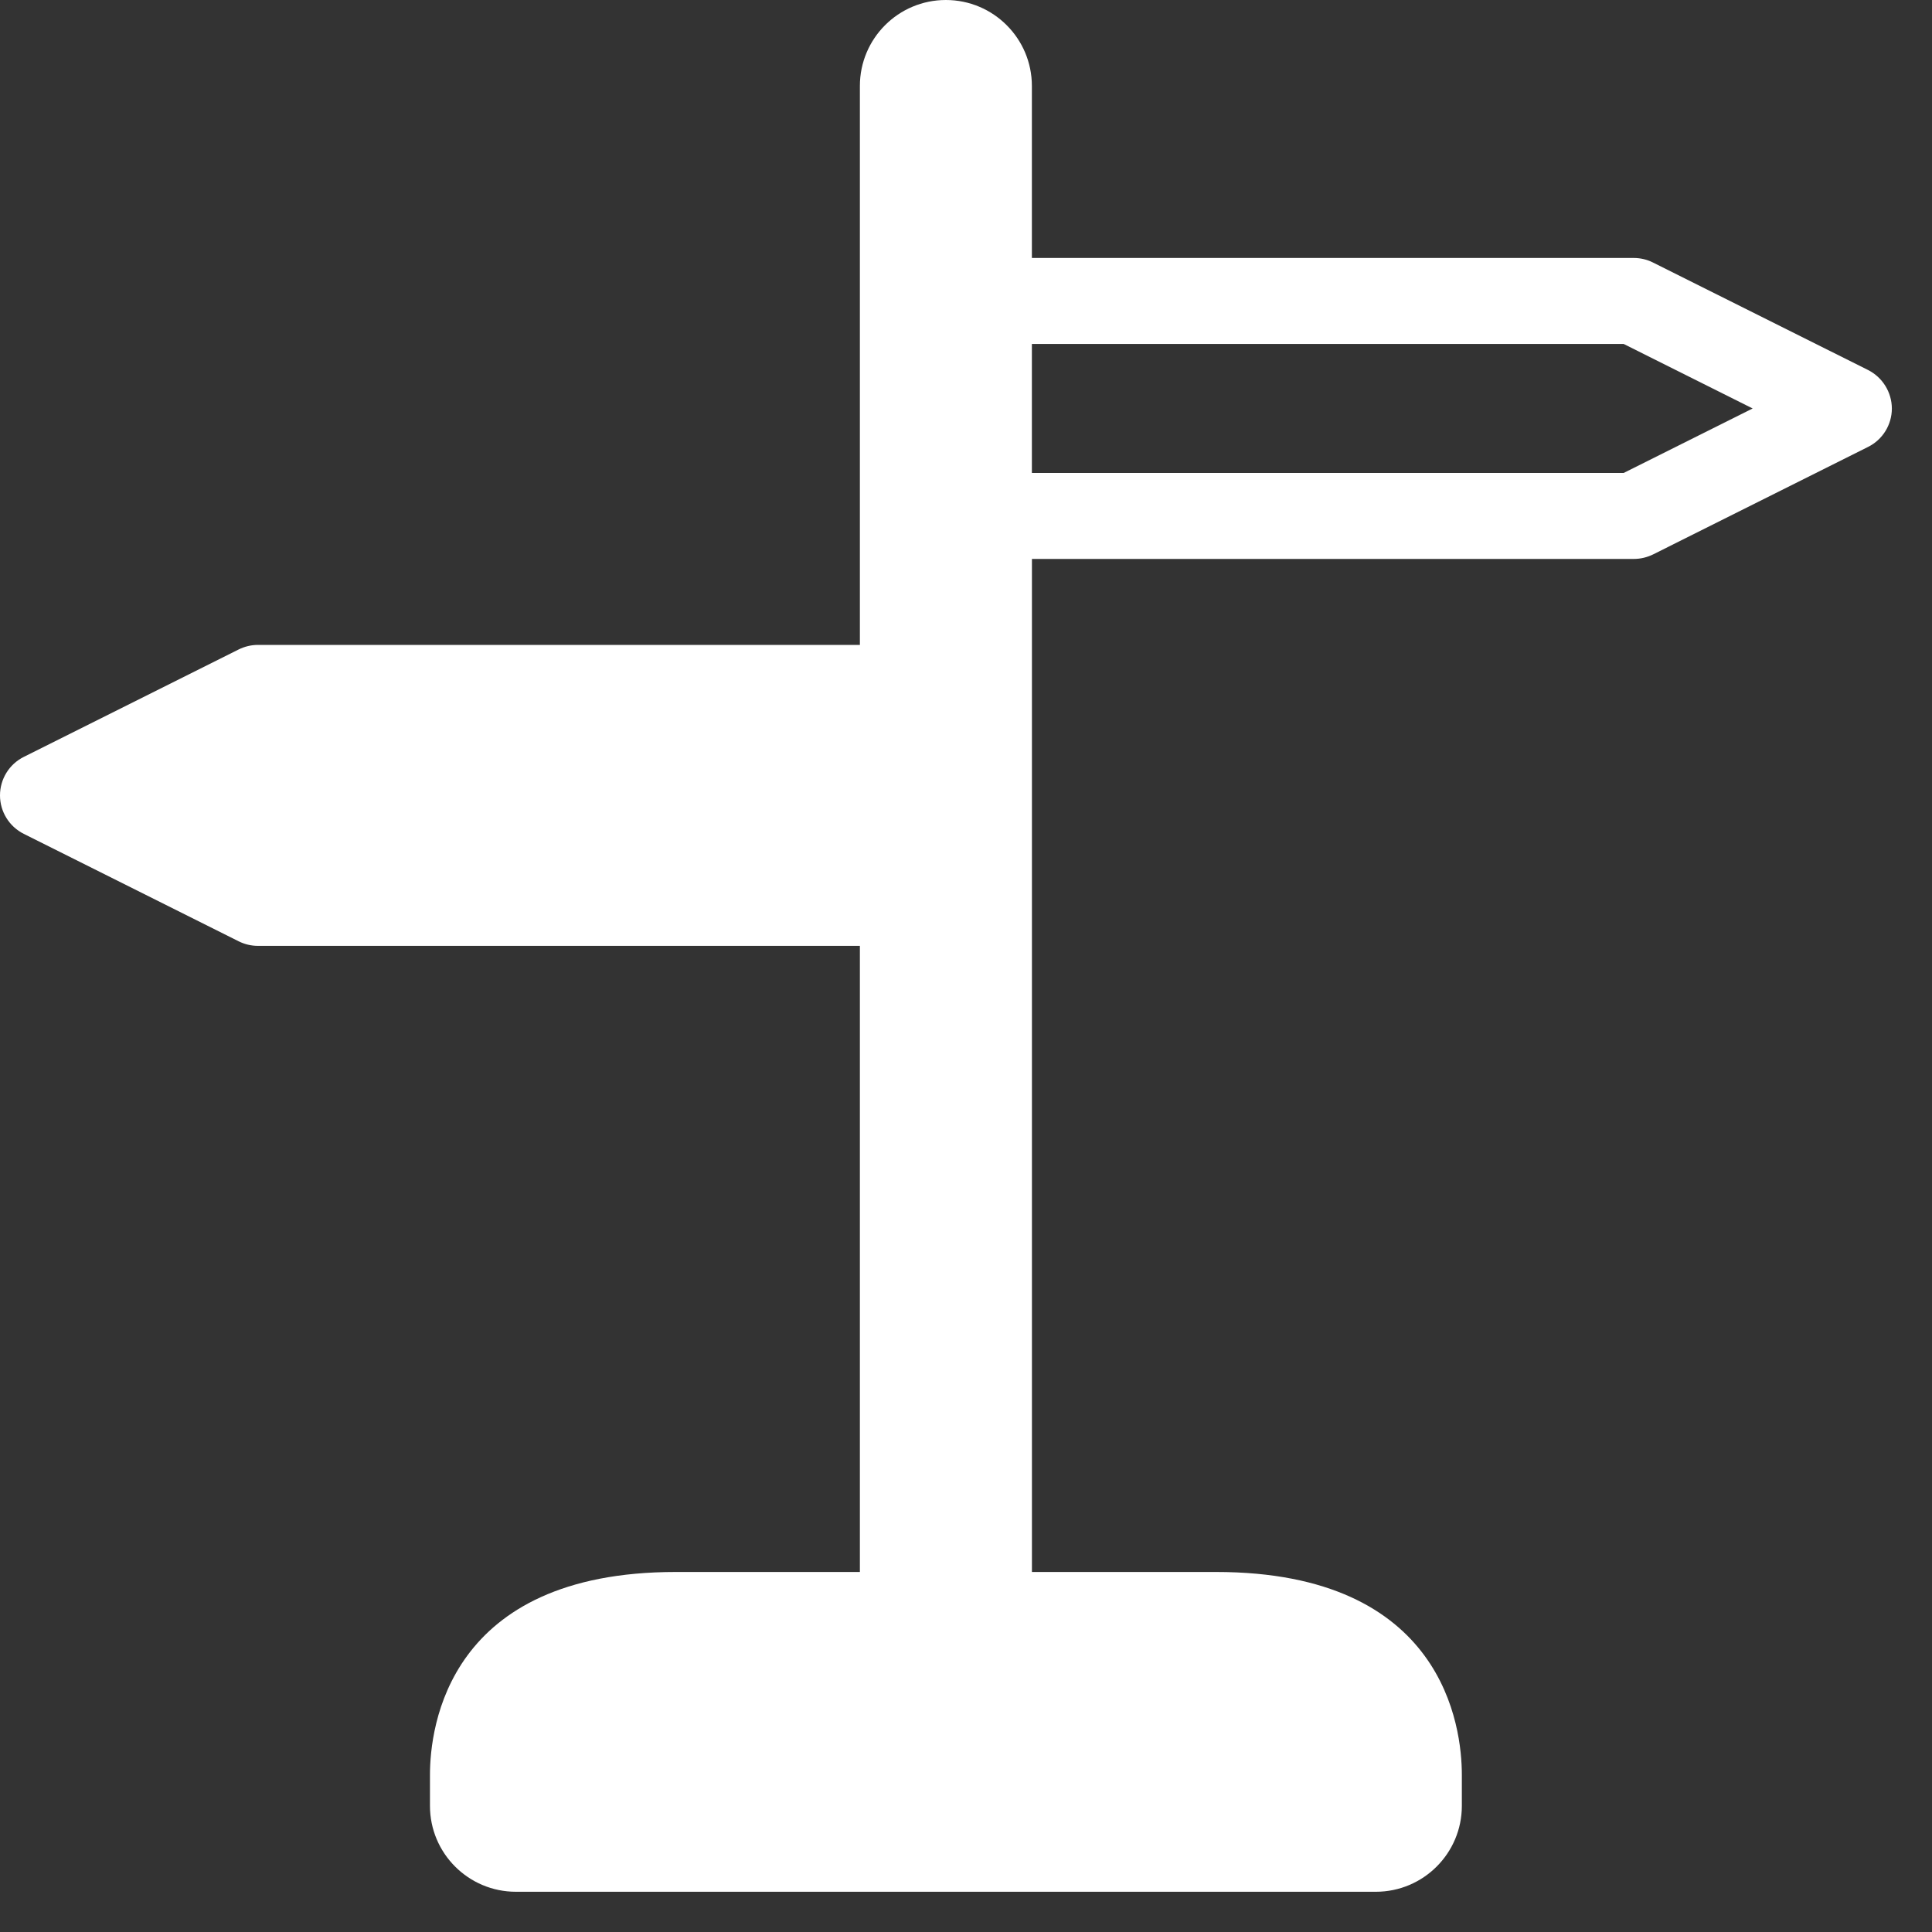 <?xml version="1.0" encoding="UTF-8"?>
<svg width="40px" height="40px" viewBox="0 0 40 40" version="1.1" xmlns="http://www.w3.org/2000/svg" xmlns:xlink="http://www.w3.org/1999/xlink">
    <rect x="0" y="0" width="40" height="40" fill="#333333" stroke="none"/>
    <!-- Generator: Sketch 50.2 (55047) - http://www.bohemiancoding.com/sketch -->
    <title>001-directional-wooden-signs</title>
    <desc>Created with Sketch.</desc>
    <defs></defs>
    <g id="Page-1" stroke="none" stroke-width="1" fill="none" fill-rule="evenodd">
        <g id="Final" transform="translate(-1137, -1941)" fill="#FFFFFF" fill-rule="nonzero">
            <g id="Service" transform="translate(0, 1676)">
                <g id="Group-10" transform="translate(172, 142)">
                    <g id="Group-13" transform="translate(0, 123)">
                        <g id="service-1-copy-3" transform="translate(879, 0)">
                            <g id="001-directional-wooden-signs" transform="translate(86, 0)">
                                <path d="M38.675,7.66 L34.223,5.435 C34.101,5.373 33.963,5.341 33.825,5.341 L21.364,5.341 L21.364,1.78 C21.364,0.798 20.567,0 19.583,0 C18.6,0 17.803,0.797 17.803,1.78 L17.803,13.352 L5.341,13.352 C5.202,13.352 5.066,13.385 4.942,13.446 L0.492,15.671 C0.19,15.822 0,16.13 0,16.468 C0,16.805 0.191,17.113 0.492,17.264 L4.942,19.489 C5.067,19.551 5.202,19.583 5.341,19.583 L17.803,19.583 L17.803,32.546 L13.992,32.546 C9.269,32.546 8.902,35.761 8.902,36.747 L8.902,37.388 C8.902,38.371 9.699,39.167 10.682,39.167 L28.485,39.167 C29.468,39.167 30.266,38.37 30.266,37.388 L30.266,36.747 C30.266,35.762 29.899,32.546 25.176,32.546 L21.365,32.546 L21.365,11.572 L33.828,11.572 C33.966,11.572 34.102,11.539 34.227,11.478 L38.678,9.252 C38.979,9.102 39.169,8.793 39.169,8.457 C39.167,8.12 38.976,7.812 38.675,7.66 Z M33.616,9.792 L21.364,9.792 L21.364,7.121 L33.616,7.121 L36.287,8.457 L33.616,9.792 Z" id="Shape"></path>
                            </g>
                        </g>
                    </g>
                </g>
            </g>
        </g>
    </g>
</svg>